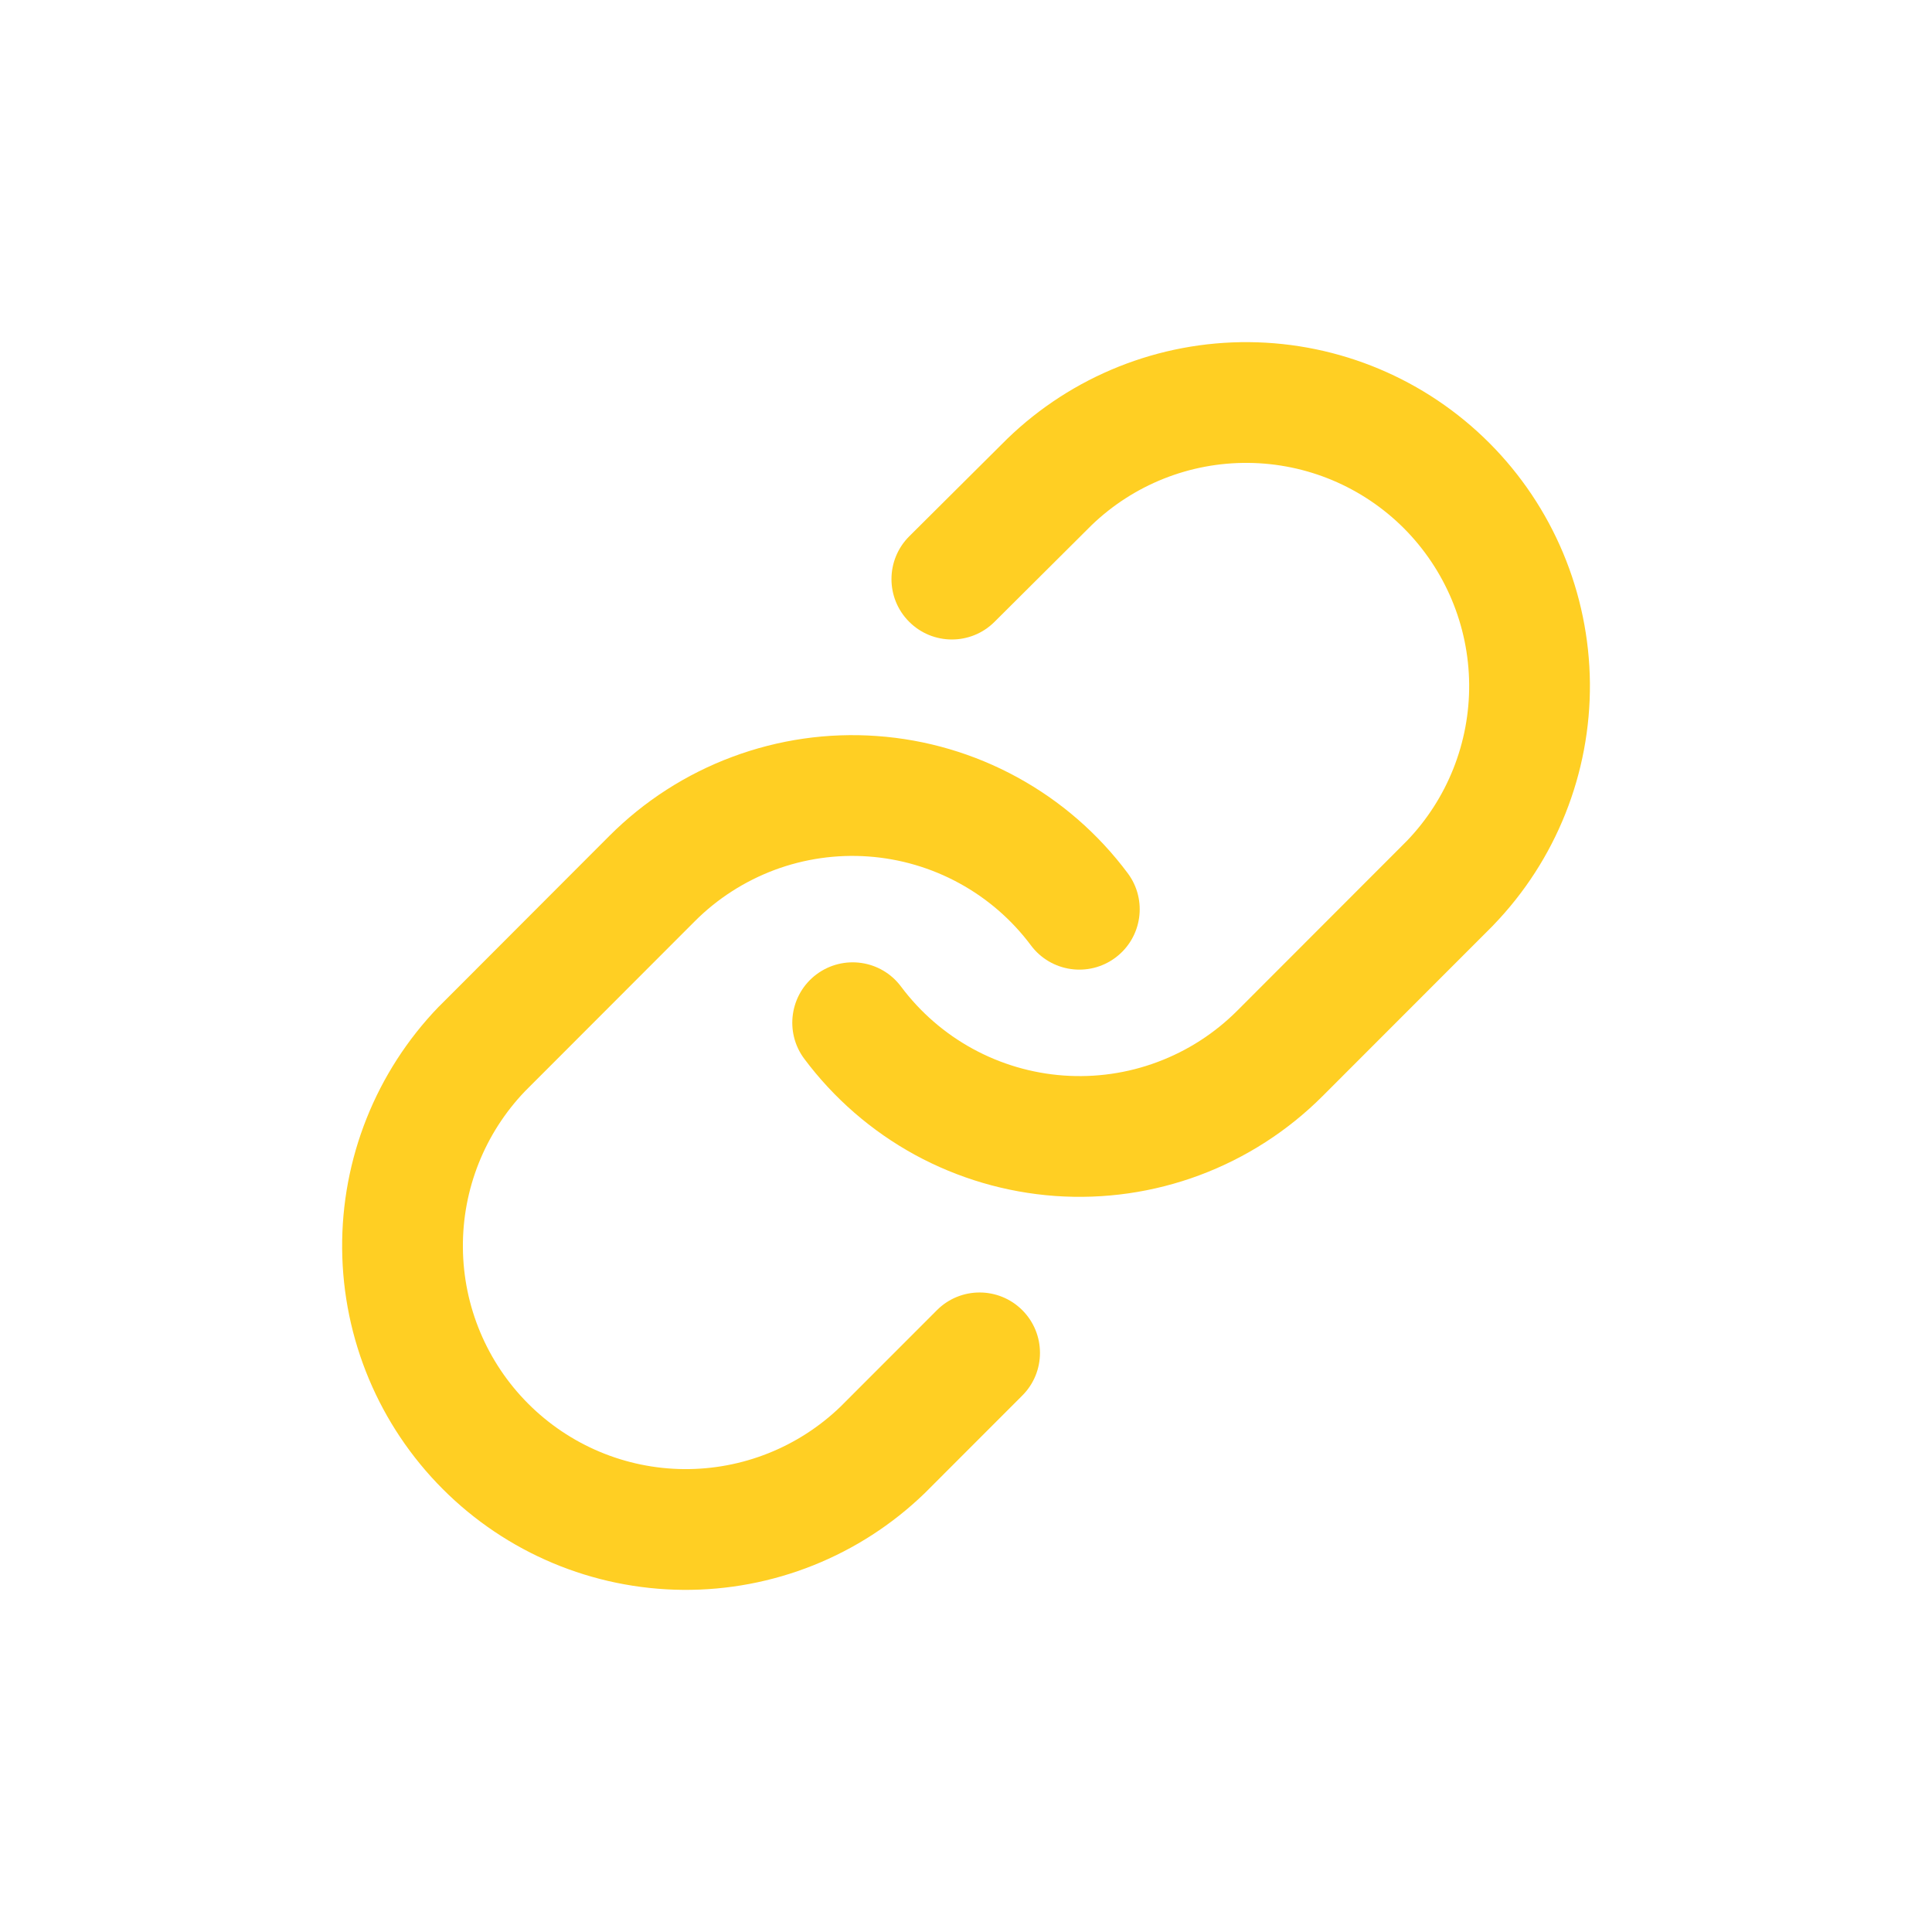 <svg width="32" height="32" viewBox="0 0 32 32" fill="none" xmlns="http://www.w3.org/2000/svg">
<path d="M20.69 5.667C19.197 5.654 17.759 6.228 16.685 7.266L15.06 8.883C14.669 9.273 14.667 9.906 15.057 10.297C15.447 10.689 16.08 10.69 16.471 10.301L18.08 8.699C18.776 8.029 19.707 7.658 20.673 7.667C21.641 7.675 22.567 8.064 23.252 8.749C23.936 9.435 24.325 10.362 24.334 11.332C24.342 12.299 23.972 13.231 23.302 13.928L20.493 16.74C20.118 17.115 19.668 17.405 19.172 17.59C18.676 17.776 18.145 17.852 17.617 17.814C17.089 17.776 16.576 17.625 16.111 17.371C15.646 17.117 15.241 16.765 14.924 16.341C14.594 15.898 13.967 15.808 13.524 16.138C13.082 16.469 12.991 17.096 13.322 17.538C13.811 18.192 14.435 18.734 15.151 19.126C15.868 19.517 16.66 19.75 17.474 19.809C18.289 19.867 19.106 19.75 19.871 19.464C20.636 19.178 21.331 18.731 21.908 18.153L24.724 15.335L24.736 15.322C25.773 14.248 26.346 12.809 26.334 11.315C26.32 9.821 25.722 8.392 24.667 7.336C23.611 6.279 22.183 5.68 20.69 5.667Z" fill="#FFCF23"/>
<path d="M14.526 12.191C13.711 12.132 12.894 12.25 12.129 12.536C11.364 12.821 10.669 13.268 10.092 13.846L7.277 16.665L7.264 16.677C6.228 17.752 5.654 19.191 5.667 20.685C5.68 22.178 6.278 23.607 7.334 24.664C8.389 25.721 9.817 26.32 11.31 26.333C12.803 26.346 14.242 25.771 15.315 24.733L16.933 23.114C17.323 22.724 17.323 22.091 16.932 21.7C16.541 21.31 15.908 21.31 15.518 21.701L13.919 23.301C13.223 23.971 12.293 24.341 11.328 24.333C10.36 24.325 9.434 23.936 8.749 23.25C8.064 22.565 7.675 21.637 7.667 20.667C7.658 19.7 8.029 18.769 8.698 18.072L11.508 15.259C11.882 14.884 12.333 14.595 12.829 14.409C13.325 14.224 13.855 14.148 14.383 14.186C14.911 14.224 15.425 14.375 15.889 14.629C16.354 14.883 16.759 15.234 17.076 15.659C17.407 16.101 18.033 16.192 18.476 15.861C18.918 15.531 19.009 14.904 18.678 14.462C18.189 13.807 17.566 13.266 16.849 12.874C16.133 12.482 15.34 12.249 14.526 12.191Z" fill="#FFCF23"/>
</svg>

